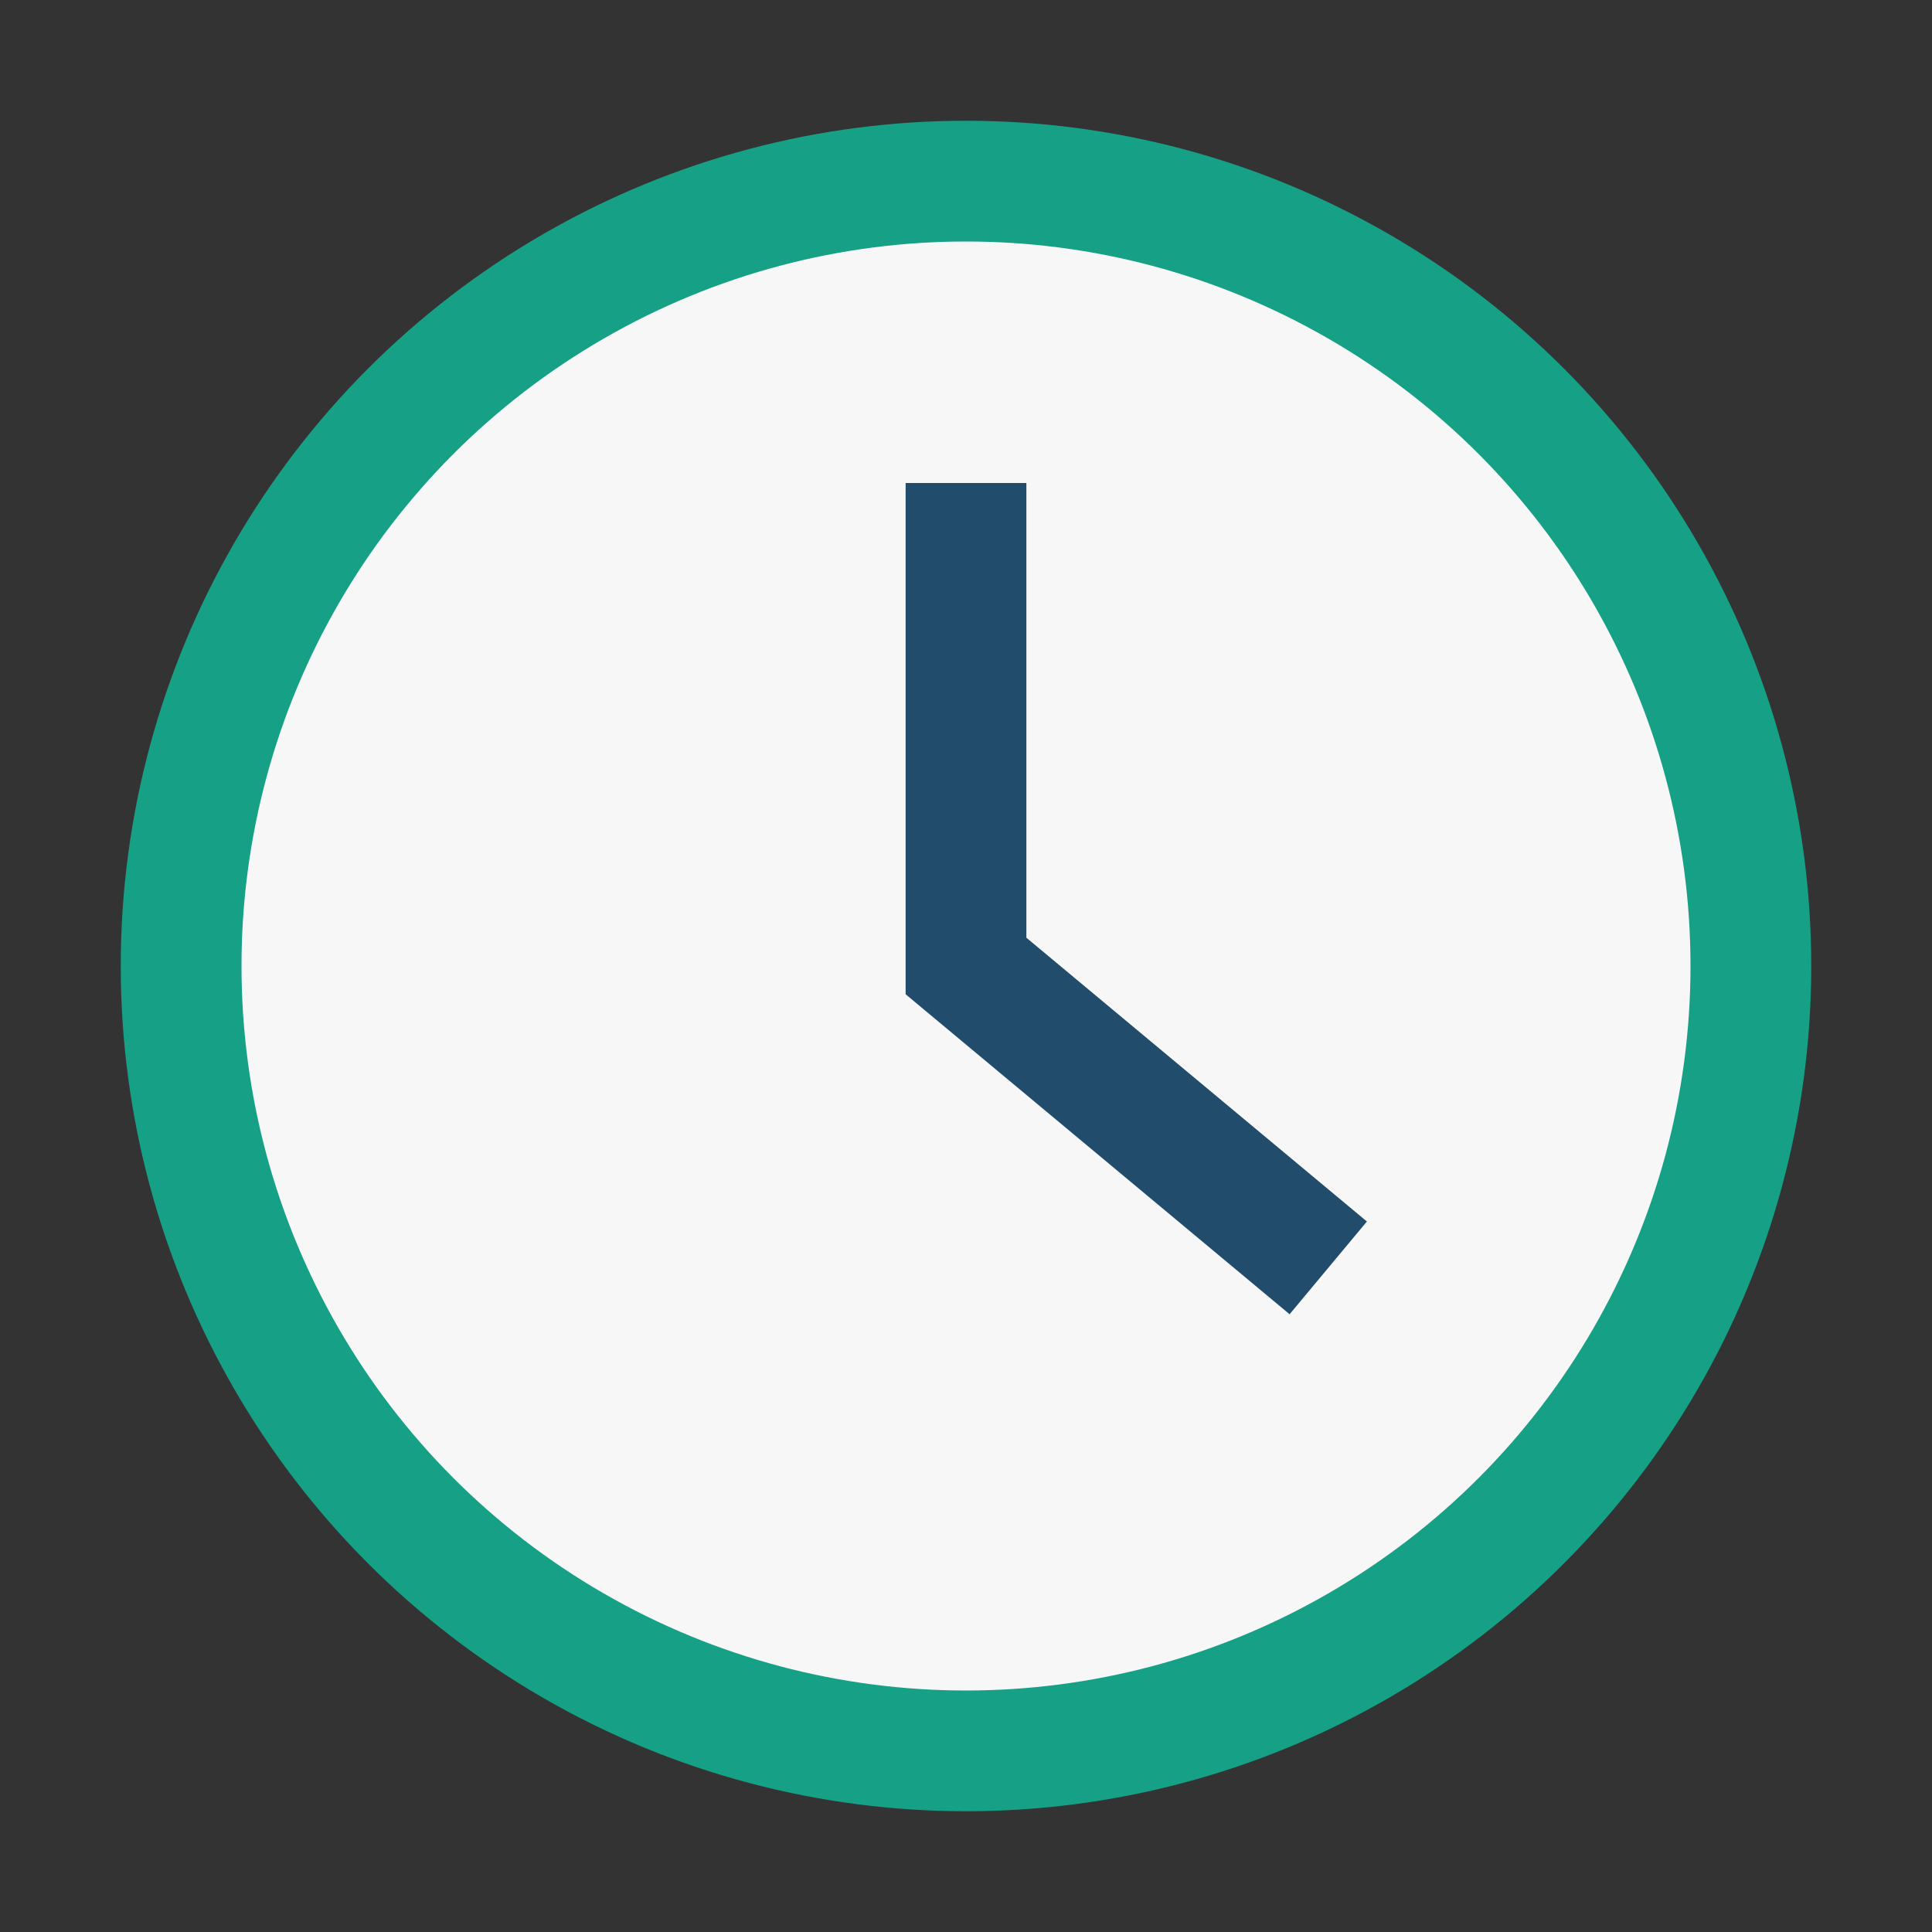 <?xml version="1.0" encoding="UTF-8"?>
<svg xmlns="http://www.w3.org/2000/svg" width="32" height="32" viewBox="0 0 32 32"><rect x="0" y="0" width="32" height="32" fill="#333333" stroke="none"/><circle cx="16" cy="16" r="13" fill="#F7F7F7" stroke="#16A085" stroke-width="2"/><path d="M16 8v8l6 5" stroke="#224C6B" stroke-width="2" fill="none"/></svg>